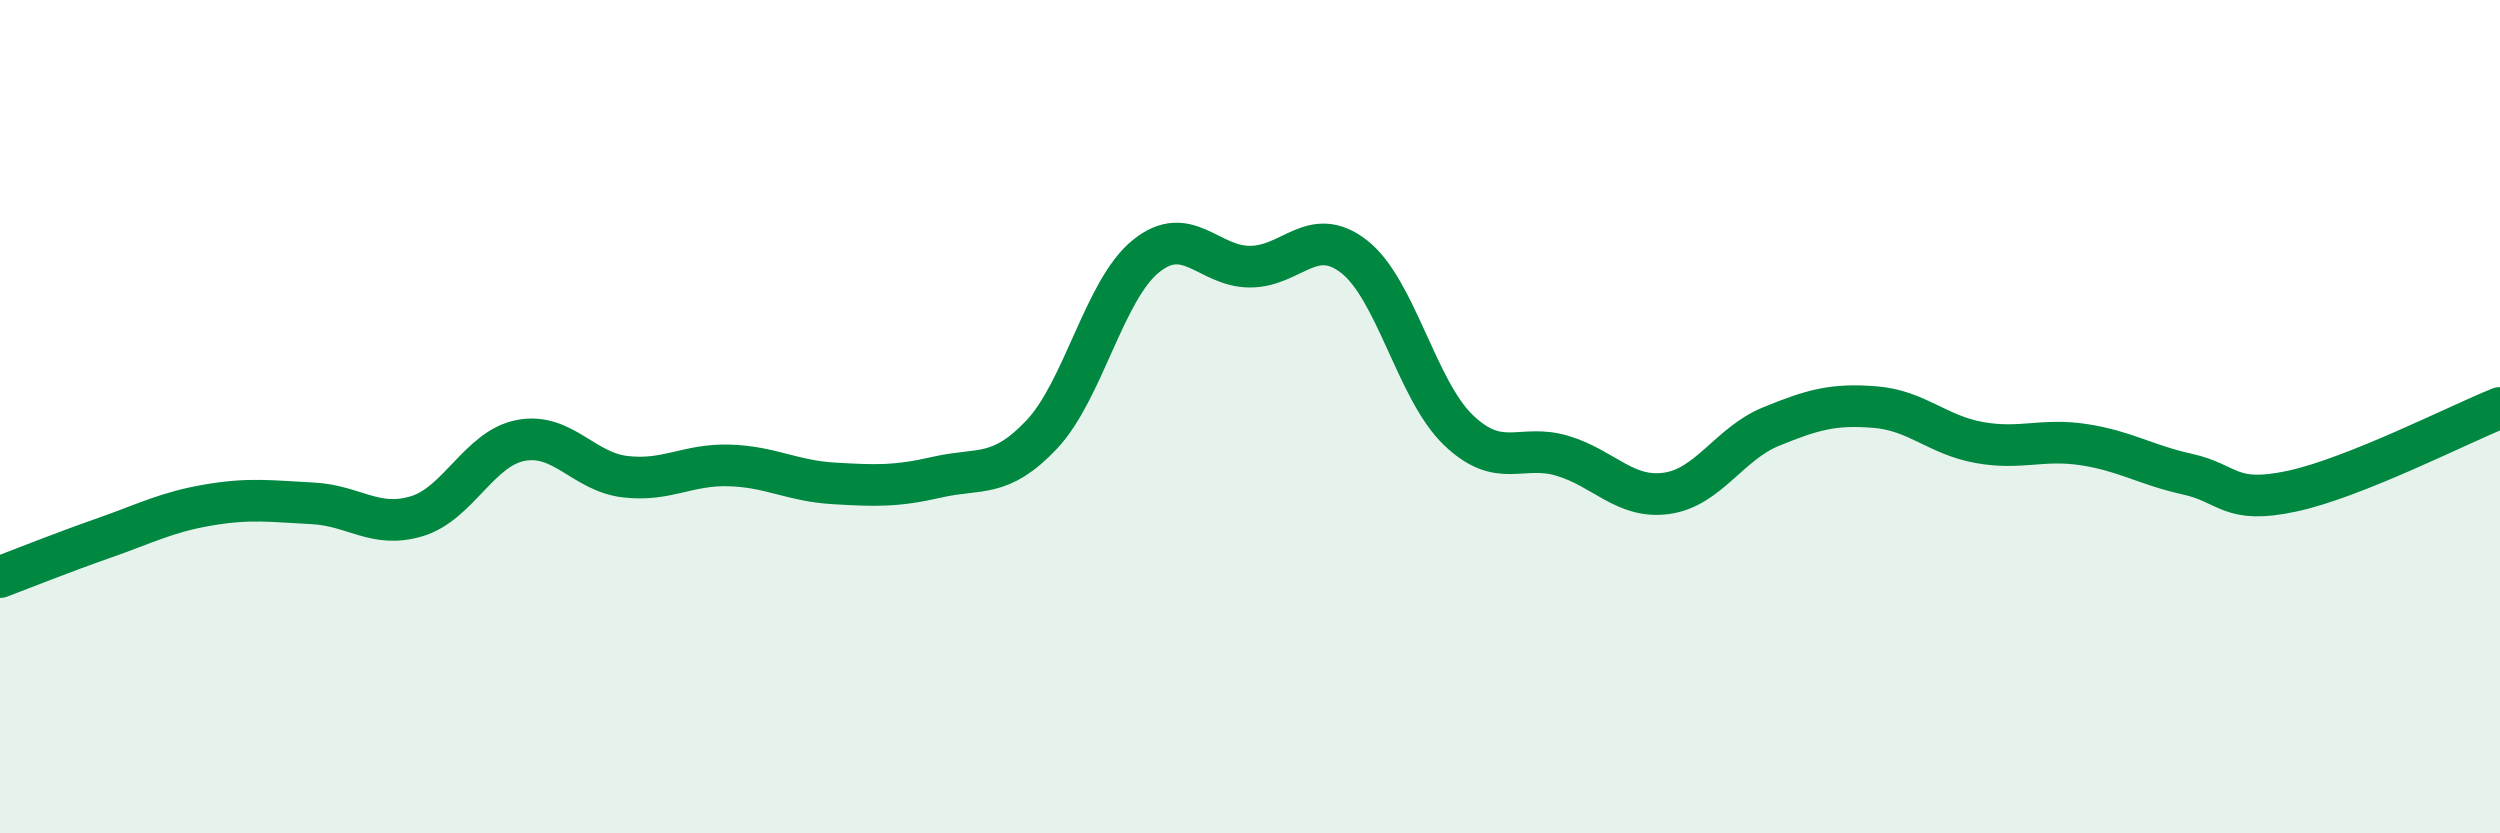 
    <svg width="60" height="20" viewBox="0 0 60 20" xmlns="http://www.w3.org/2000/svg">
      <path
        d="M 0,13.85 C 0.5,13.66 1.5,13.26 2.5,12.91 C 3.5,12.56 4,12.29 5,12.12 C 6,11.95 6.5,12.03 7.5,12.08 C 8.5,12.13 9,12.69 10,12.39 C 11,12.09 11.5,10.76 12.5,10.57 C 13.5,10.38 14,11.32 15,11.44 C 16,11.56 16.5,11.14 17.5,11.17 C 18.5,11.2 19,11.54 20,11.6 C 21,11.66 21.5,11.68 22.5,11.45 C 23.5,11.22 24,11.49 25,10.43 C 26,9.37 26.5,6.96 27.5,6.15 C 28.5,5.34 29,6.4 30,6.4 C 31,6.4 31.5,5.38 32.5,6.16 C 33.5,6.94 34,9.36 35,10.32 C 36,11.28 36.5,10.64 37.5,10.94 C 38.5,11.24 39,11.98 40,11.84 C 41,11.7 41.5,10.65 42.5,10.24 C 43.5,9.83 44,9.69 45,9.77 C 46,9.85 46.5,10.44 47.5,10.62 C 48.5,10.8 49,10.52 50,10.67 C 51,10.82 51.5,11.16 52.5,11.38 C 53.5,11.6 53.5,12.11 55,11.79 C 56.5,11.47 59,10.19 60,9.79L60 20L0 20Z"
        fill="#008740"
        opacity="0.1"
        stroke-linecap="round"
        stroke-linejoin="round"
      />
      <path
        d="M 0,13.85 C 0.5,13.66 1.5,13.26 2.5,12.91 C 3.5,12.56 4,12.29 5,12.12 C 6,11.95 6.5,12.03 7.5,12.08 C 8.5,12.13 9,12.69 10,12.39 C 11,12.09 11.5,10.76 12.5,10.57 C 13.5,10.38 14,11.32 15,11.44 C 16,11.56 16.5,11.14 17.5,11.17 C 18.5,11.2 19,11.54 20,11.6 C 21,11.66 21.5,11.68 22.5,11.45 C 23.5,11.22 24,11.49 25,10.43 C 26,9.37 26.5,6.96 27.5,6.15 C 28.5,5.34 29,6.4 30,6.4 C 31,6.4 31.5,5.38 32.5,6.16 C 33.5,6.94 34,9.36 35,10.32 C 36,11.28 36.5,10.64 37.5,10.94 C 38.5,11.24 39,11.98 40,11.84 C 41,11.7 41.5,10.65 42.5,10.24 C 43.5,9.83 44,9.69 45,9.77 C 46,9.85 46.5,10.44 47.5,10.62 C 48.5,10.8 49,10.52 50,10.67 C 51,10.82 51.5,11.16 52.5,11.38 C 53.5,11.6 53.5,12.11 55,11.79 C 56.5,11.47 59,10.19 60,9.79"
        stroke="#008740"
        stroke-width="1"
        fill="none"
        stroke-linecap="round"
        stroke-linejoin="round"
      />
    </svg>
  